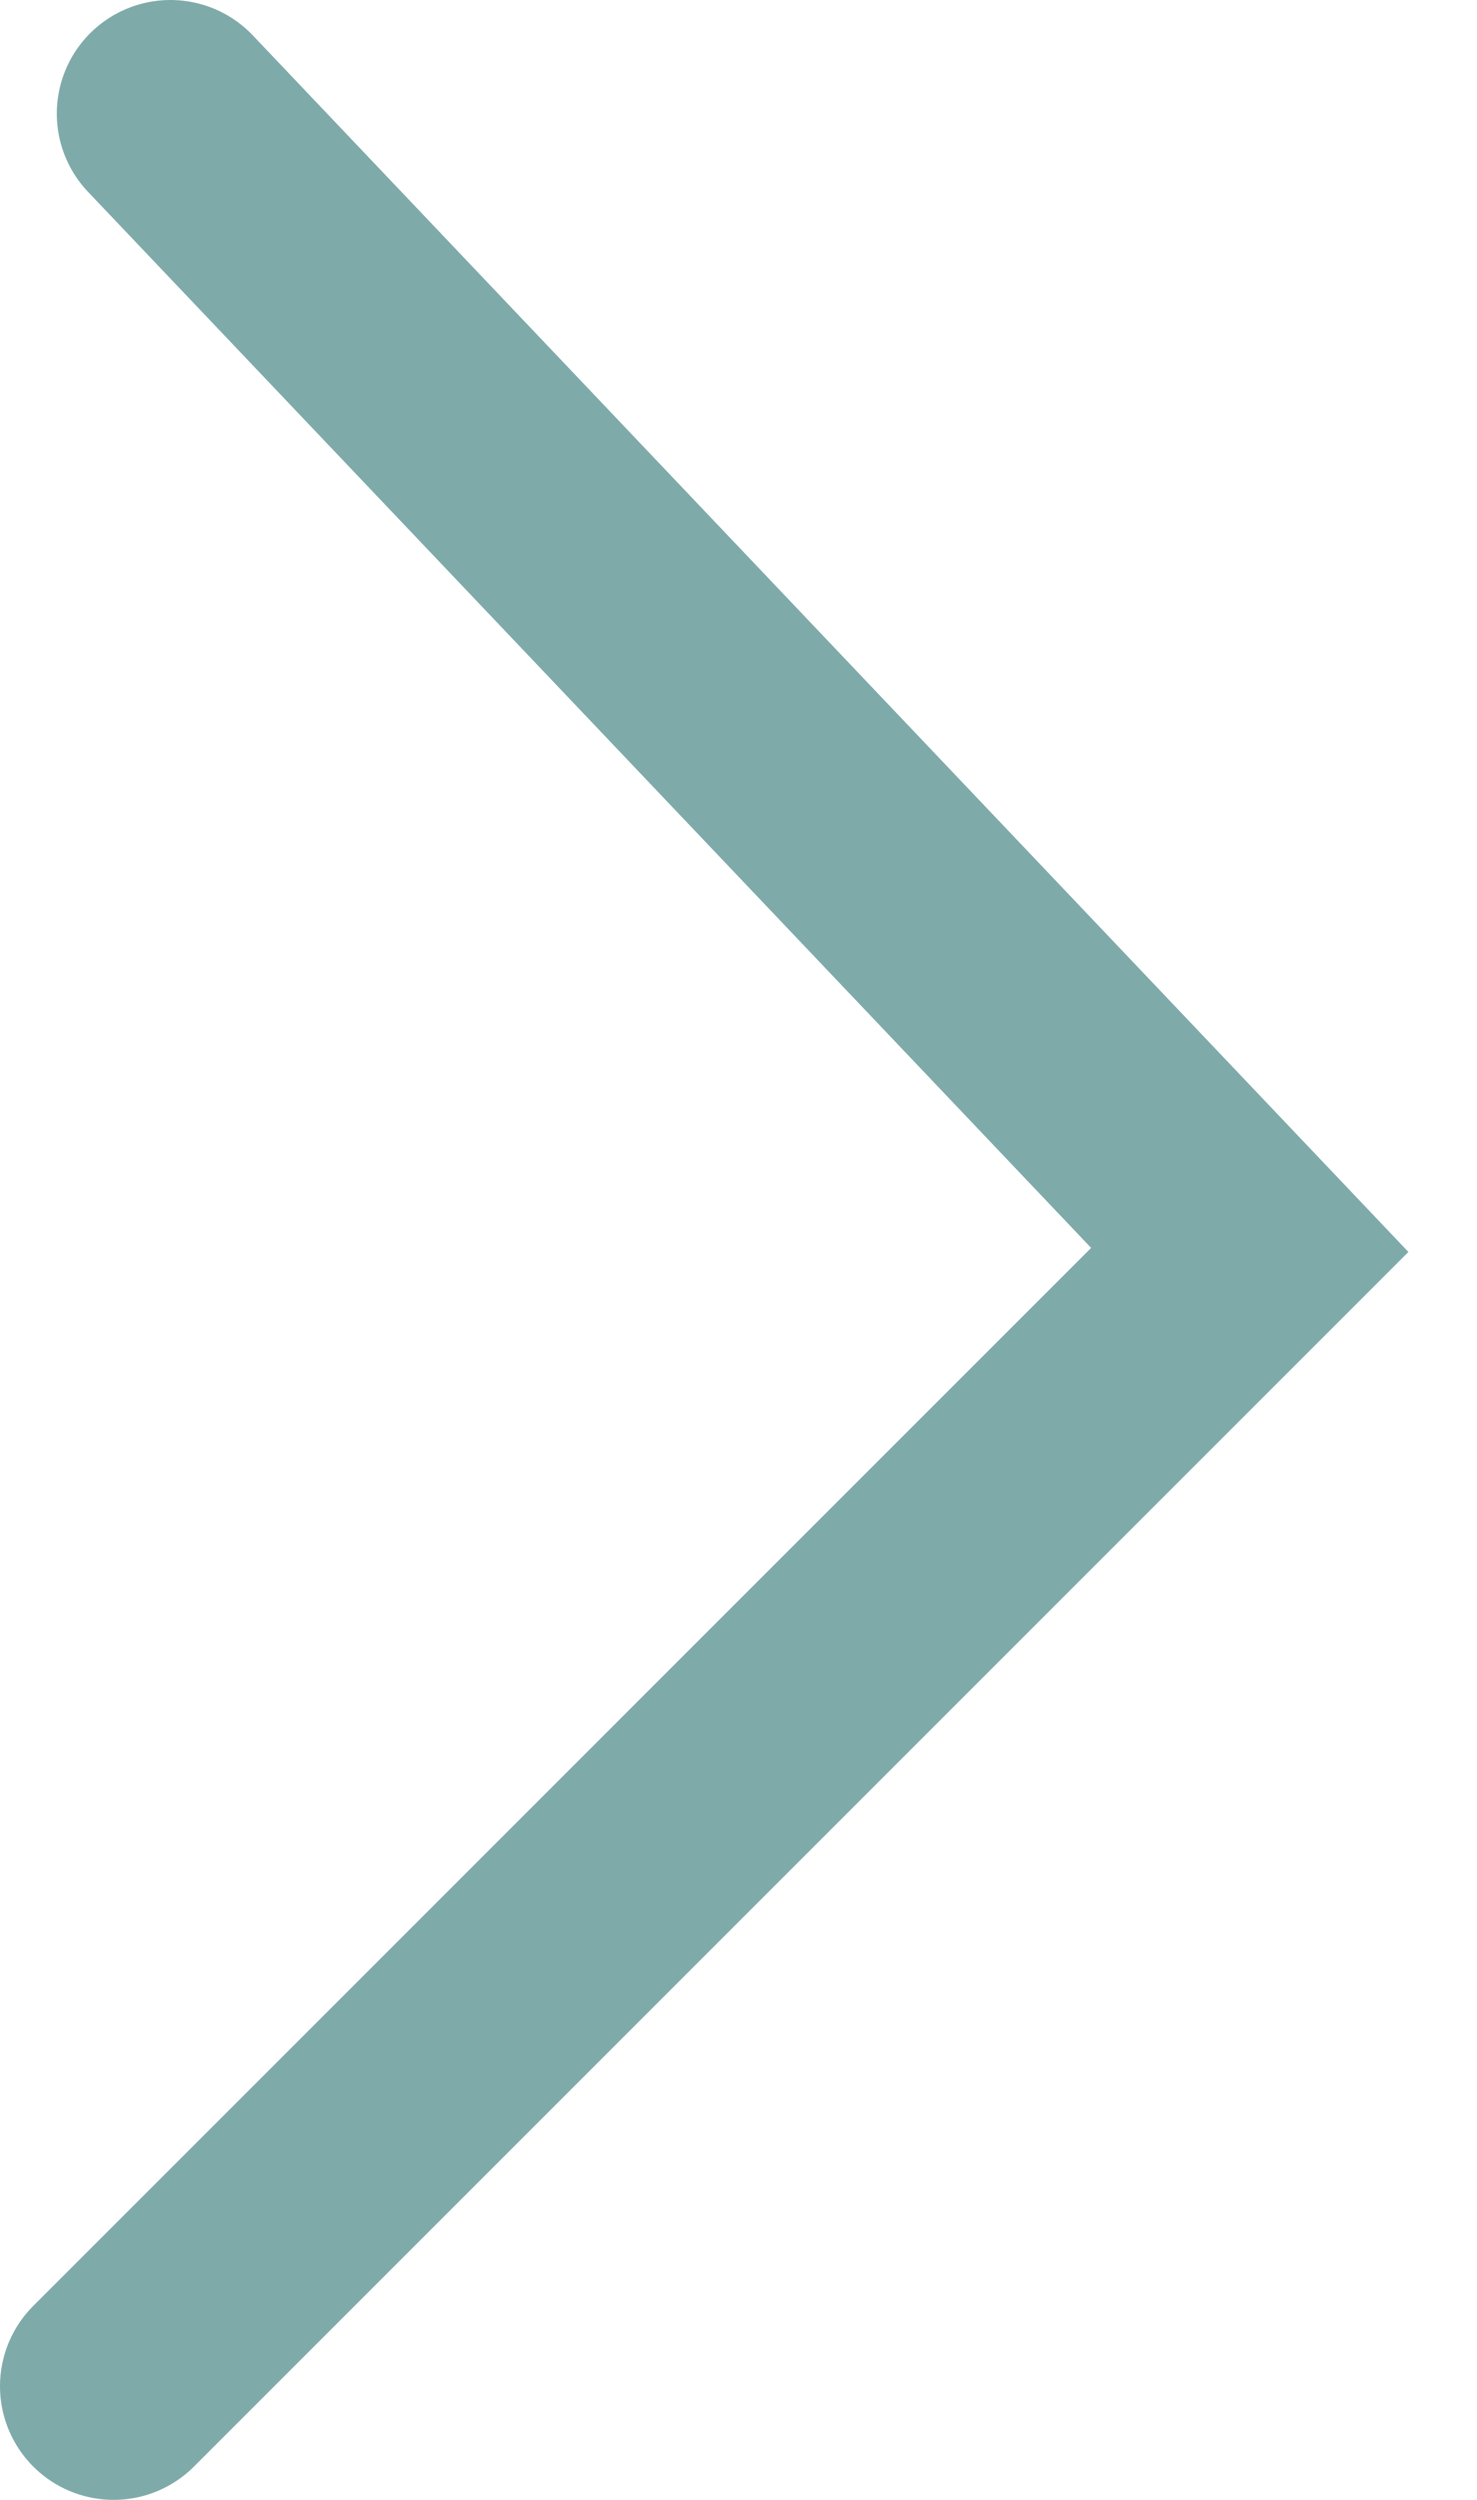<?xml version="1.0" encoding="UTF-8"?> <svg xmlns="http://www.w3.org/2000/svg" width="13" height="22" viewBox="0 0 13 22" fill="none"> <path d="M1 21L11 11L1.5 1" stroke="#7FAAAA" stroke-width="2" stroke-linecap="round"></path> </svg> 